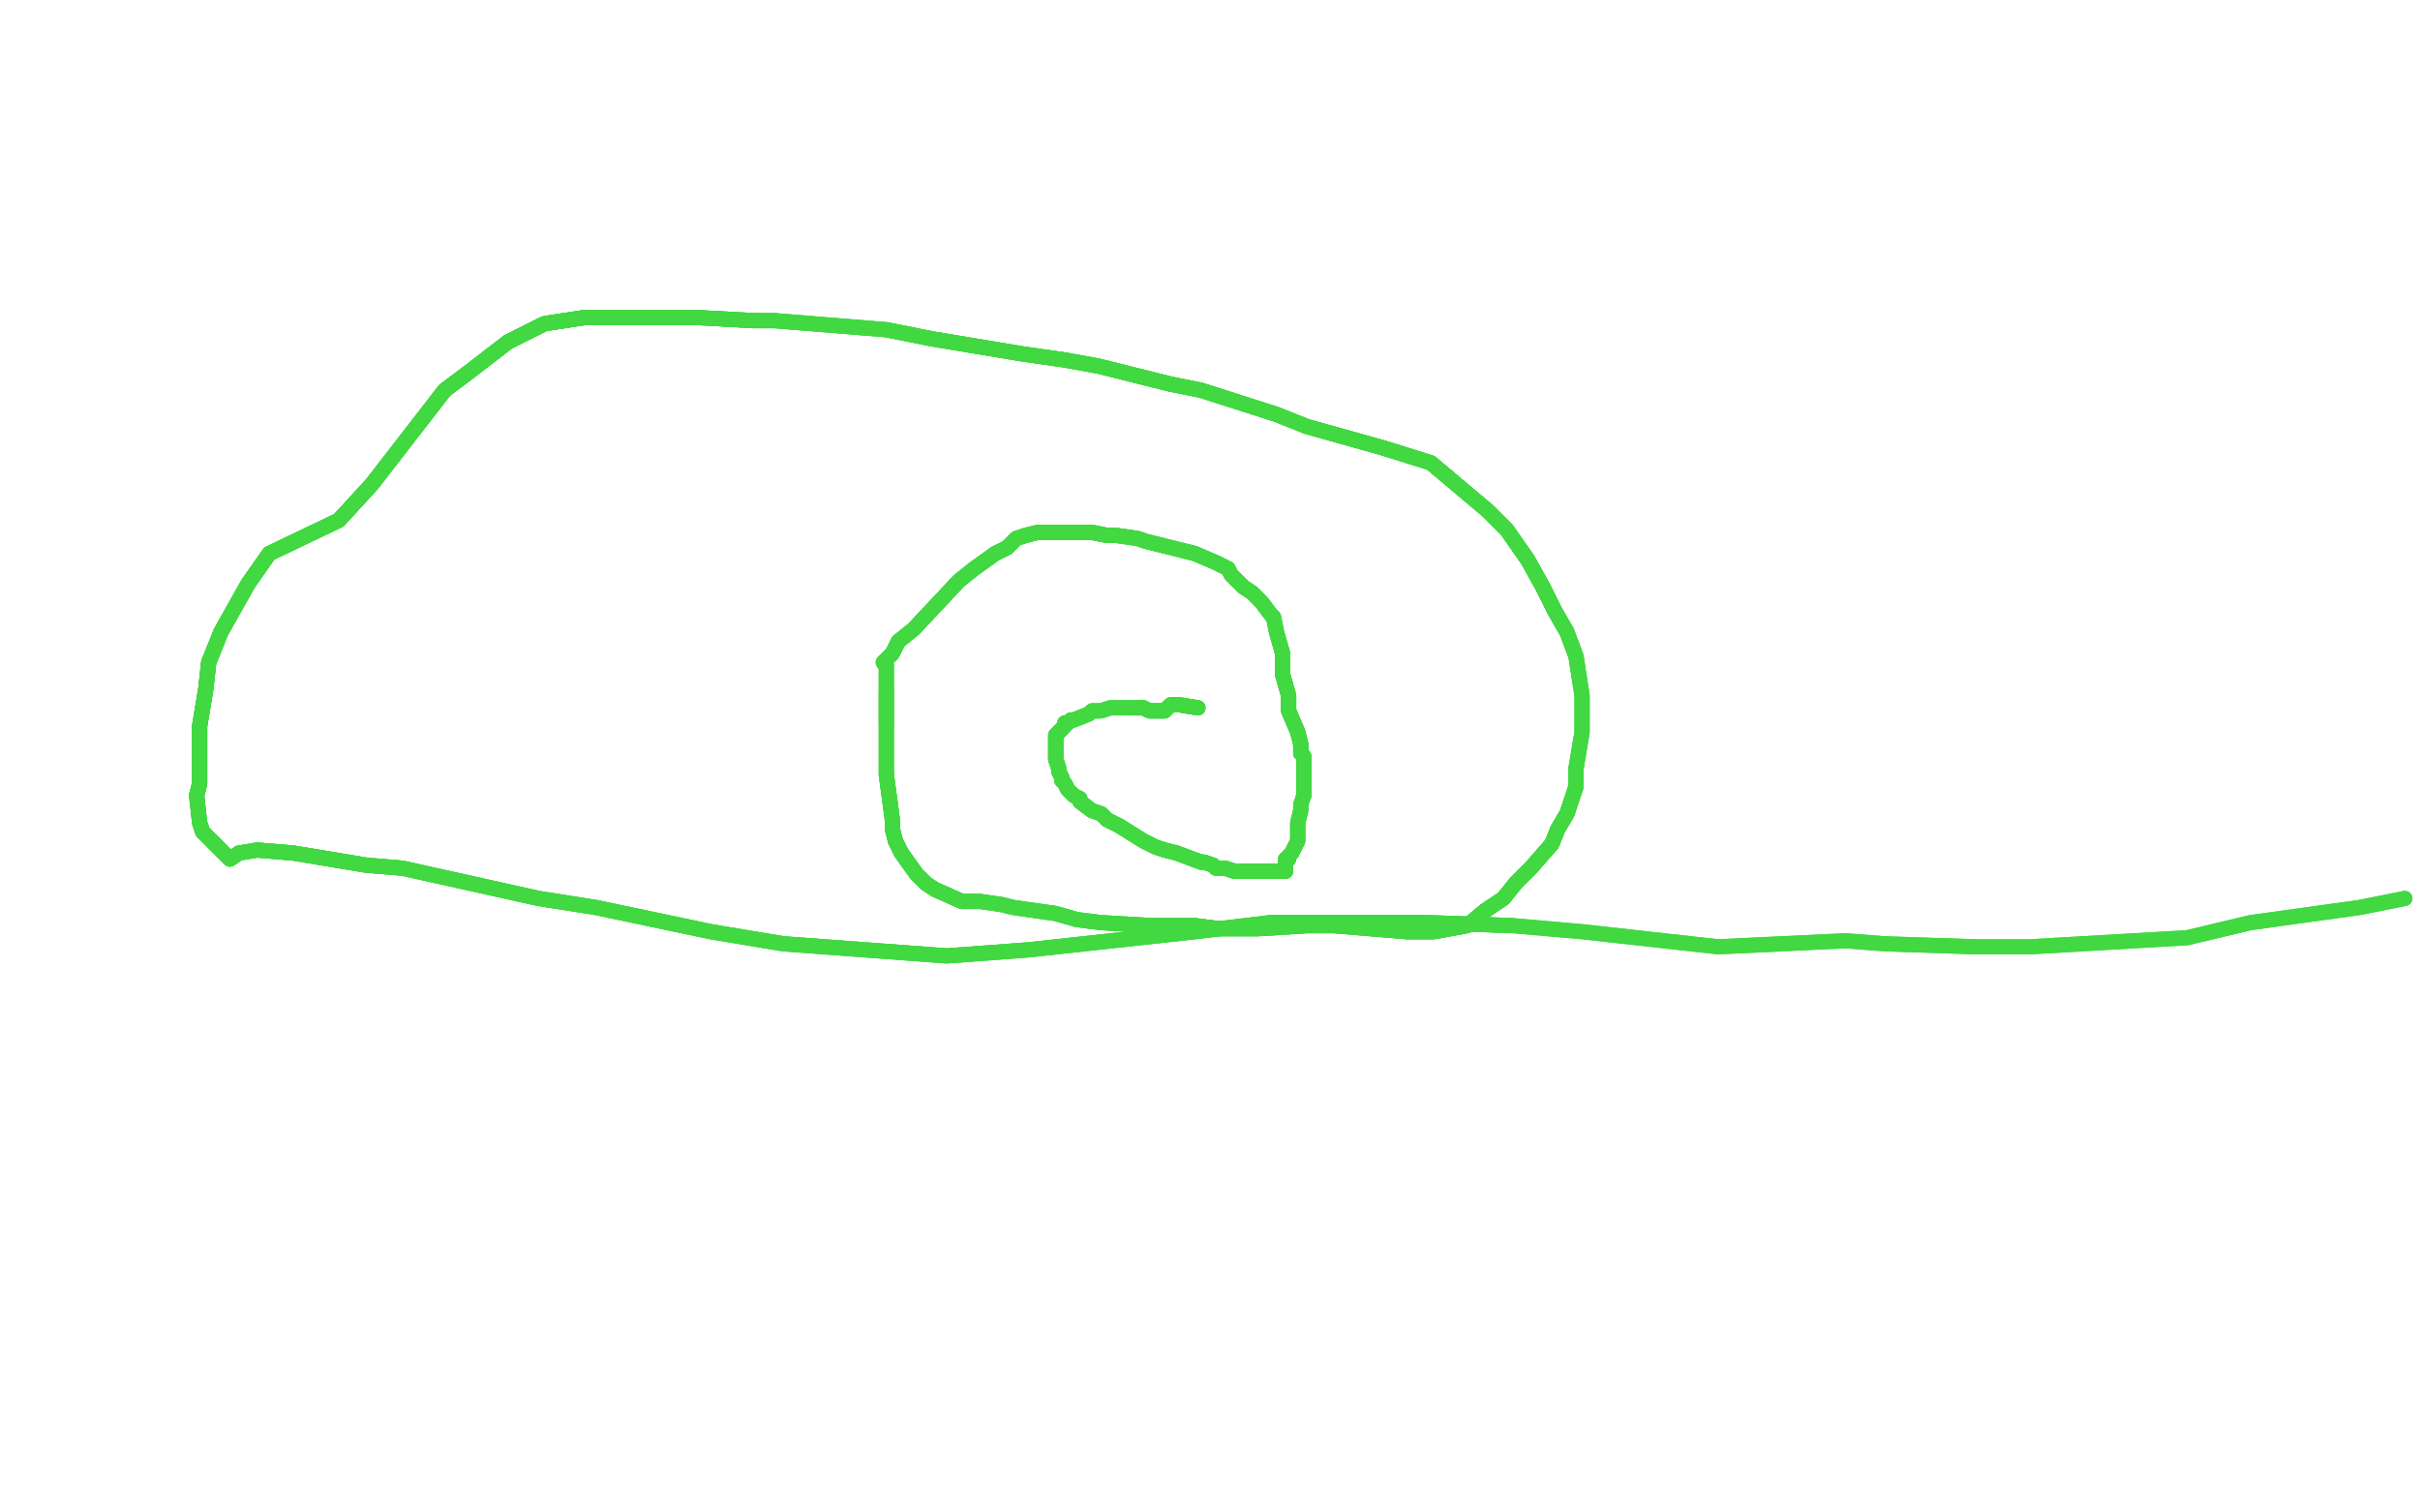 <?xml version="1.0" standalone="no"?>
<!DOCTYPE svg PUBLIC "-//W3C//DTD SVG 1.1//EN"
"http://www.w3.org/Graphics/SVG/1.1/DTD/svg11.dtd">

<svg width="800" height="500" version="1.1" xmlns="http://www.w3.org/2000/svg" xmlns:xlink="http://www.w3.org/1999/xlink" style="stroke-antialiasing: false"><desc>This SVG has been created on https://colorillo.com/</desc><rect x='0' y='0' width='800' height='500' style='fill: rgb(255,255,255); stroke-width:0' /><polyline points="396,234 390,233 389,233 387,233 386,234 385,235 384,235 382,235 380,235 378,234 377,234 375,234" style="fill: none; stroke: #41d841; stroke-width: 5; stroke-linejoin: round; stroke-linecap: round; stroke-antialiasing: false; stroke-antialias: 0; opacity: 1.0"/>
<polyline points="396,234 390,233 389,233 387,233 386,234 385,235 384,235 382,235 380,235 378,234 377,234 375,234 372,234 369,234 367,234 364,235 363,235 361,235 360,236 355,238 354,238 353,239 352,239 352,240" style="fill: none; stroke: #41d841; stroke-width: 5; stroke-linejoin: round; stroke-linecap: round; stroke-antialiasing: false; stroke-antialias: 0; opacity: 1.0"/>
<polyline points="396,234 390,233 389,233 387,233 386,234 385,235 384,235 382,235 380,235 378,234 377,234 375,234 372,234 369,234 367,234 364,235 363,235 361,235 360,236 355,238 354,238 353,239 352,239 352,240 351,241 350,242 349,243 349,245 349,247 349,248 349,249 349,251 350,254 350,255" style="fill: none; stroke: #41d841; stroke-width: 5; stroke-linejoin: round; stroke-linecap: round; stroke-antialiasing: false; stroke-antialias: 0; opacity: 1.0"/>
<polyline points="396,234 390,233 389,233 387,233 386,234 385,235 384,235 382,235 380,235 378,234 377,234 375,234 372,234 369,234 367,234 364,235 363,235 361,235 360,236 355,238 354,238 353,239 352,239 352,240 351,241 350,242 349,243 349,245 349,247 349,248 349,249 349,251 350,254 350,255 351,257 351,258 352,259 353,261 354,262 355,263 357,264 357,265 361,268 364,269 366,271 370,273 378,278 382,280 385,281" style="fill: none; stroke: #41d841; stroke-width: 5; stroke-linejoin: round; stroke-linecap: round; stroke-antialiasing: false; stroke-antialias: 0; opacity: 1.0"/>
<polyline points="351,241 350,242 349,243 349,245 349,247 349,248 349,249 349,251 350,254 350,255 351,257 351,258 352,259 353,261 354,262 355,263 357,264 357,265 361,268 364,269 366,271 370,273 378,278 382,280 385,281 389,282 397,285 398,285 401,286 402,287 405,287 408,288 411,288 414,288 417,288 421,288 423,288 425,288" style="fill: none; stroke: #41d841; stroke-width: 5; stroke-linejoin: round; stroke-linecap: round; stroke-antialiasing: false; stroke-antialias: 0; opacity: 1.0"/>
<polyline points="351,241 350,242 349,243 349,245 349,247 349,248 349,249 349,251 350,254 350,255 351,257 351,258 352,259 353,261 354,262 355,263 357,264 357,265 361,268 364,269 366,271 370,273 378,278 382,280 385,281 389,282 397,285 398,285 401,286 402,287 405,287 408,288 411,288 414,288 417,288 421,288 423,288 425,288 425,287 425,286 425,284 426,284 426,283 427,282 428,280 429,278 429,274 429,272 430,268 430,266" style="fill: none; stroke: #41d841; stroke-width: 5; stroke-linejoin: round; stroke-linecap: round; stroke-antialiasing: false; stroke-antialias: 0; opacity: 1.0"/>
<polyline points="385,281 389,282 397,285 398,285 401,286 402,287 405,287 408,288 411,288 414,288 417,288 421,288 423,288 425,288 425,287 425,286 425,284 426,284 426,283 427,282 428,280 429,278 429,274 429,272 430,268 430,266 431,263 431,254 431,252 431,250 430,249 430,246 429,242 426,235 426,230 424,223 424,219 424,216" style="fill: none; stroke: #41d841; stroke-width: 5; stroke-linejoin: round; stroke-linecap: round; stroke-antialiasing: false; stroke-antialias: 0; opacity: 1.0"/>
<polyline points="385,281 389,282 397,285 398,285 401,286 402,287 405,287 408,288 411,288 414,288 417,288 421,288 423,288 425,288 425,287 425,286 425,284 426,284 426,283 427,282 428,280 429,278 429,274 429,272 430,268 430,266 431,263 431,254 431,252 431,250 430,249 430,246 429,242 426,235 426,230 424,223 424,219 424,216 422,209 421,204 420,203 417,199 414,196 411,194 407,190 406,188 404,187 402,186 395,183 391,182" style="fill: none; stroke: #41d841; stroke-width: 5; stroke-linejoin: round; stroke-linecap: round; stroke-antialiasing: false; stroke-antialias: 0; opacity: 1.0"/>
<polyline points="431,263 431,254 431,252 431,250 430,249 430,246 429,242 426,235 426,230 424,223 424,219 424,216 422,209 421,204 420,203 417,199 414,196 411,194 407,190 406,188 404,187 402,186 395,183 391,182 379,179 376,178 369,177 366,177 361,176 354,176 351,176 347,176 343,176 339,177 336,178 333,181 329,183" style="fill: none; stroke: #41d841; stroke-width: 5; stroke-linejoin: round; stroke-linecap: round; stroke-antialiasing: false; stroke-antialias: 0; opacity: 1.0"/>
<polyline points="431,263 431,254 431,252 431,250 430,249 430,246 429,242 426,235 426,230 424,223 424,219 424,216 422,209 421,204 420,203 417,199 414,196 411,194 407,190 406,188 404,187 402,186 395,183 391,182 379,179 376,178 369,177 366,177 361,176 354,176 351,176 347,176 343,176 339,177 336,178 333,181 329,183 322,188 317,192 302,208 297,212 295,216 292,219 293,220 293,222 293,225 293,229 293,234 293,239" style="fill: none; stroke: #41d841; stroke-width: 5; stroke-linejoin: round; stroke-linecap: round; stroke-antialiasing: false; stroke-antialias: 0; opacity: 1.0"/>
<polyline points="395,183 391,182 379,179 376,178 369,177 366,177 361,176 354,176 351,176 347,176 343,176 339,177 336,178 333,181 329,183 322,188 317,192 302,208 297,212 295,216 292,219 293,220 293,222 293,225 293,229 293,234 293,239 293,250 293,256 295,271 295,274 296,278 298,282 303,289 306,292 309,294 318,298 321,298 324,298" style="fill: none; stroke: #41d841; stroke-width: 5; stroke-linejoin: round; stroke-linecap: round; stroke-antialiasing: false; stroke-antialias: 0; opacity: 1.0"/>
<polyline points="369,177 366,177 361,176 354,176 351,176 347,176 343,176 339,177 336,178 333,181 329,183 322,188 317,192 302,208 297,212 295,216 292,219 293,220 293,222 293,225 293,229 293,234 293,239 293,250 293,256 295,271 295,274 296,278 298,282 303,289 306,292 309,294 318,298 321,298 324,298 331,299 335,300 349,302 356,304 364,305 381,306 388,306 395,306 403,307 411,307 416,307 432,306 441,306" style="fill: none; stroke: #41d841; stroke-width: 5; stroke-linejoin: round; stroke-linecap: round; stroke-antialiasing: false; stroke-antialias: 0; opacity: 1.0"/>
<polyline points="293,229 293,234 293,239 293,250 293,256 295,271 295,274 296,278 298,282 303,289 306,292 309,294 318,298 321,298 324,298 331,299 335,300 349,302 356,304 364,305 381,306 388,306 395,306 403,307 411,307 416,307 432,306 441,306 465,308 474,308 485,306 491,301 497,297 501,292 506,287 513,279 515,274 518,269 521,260 521,254" style="fill: none; stroke: #41d841; stroke-width: 5; stroke-linejoin: round; stroke-linecap: round; stroke-antialiasing: false; stroke-antialias: 0; opacity: 1.0"/>
<polyline points="293,256 295,271 295,274 296,278 298,282 303,289 306,292 309,294 318,298 321,298 324,298 331,299 335,300 349,302 356,304 364,305 381,306 388,306 395,306 403,307 411,307 416,307 432,306 441,306 465,308 474,308 485,306 491,301 497,297 501,292 506,287 513,279 515,274 518,269 521,260 521,254 523,242 523,237 523,230 521,217 518,209 514,202 510,194 505,185 498,175 492,169 473,153 457,148" style="fill: none; stroke: #41d841; stroke-width: 5; stroke-linejoin: round; stroke-linecap: round; stroke-antialiasing: false; stroke-antialias: 0; opacity: 1.0"/>
<polyline points="381,306 388,306 395,306 403,307 411,307 416,307 432,306 441,306 465,308 474,308 485,306 491,301 497,297 501,292 506,287 513,279 515,274 518,269 521,260 521,254 523,242 523,237 523,230 521,217 518,209 514,202 510,194 505,185 498,175 492,169 473,153 457,148 432,141 422,137 397,129 387,127 371,123 363,121 352,119 338,117 308,112 293,109" style="fill: none; stroke: #41d841; stroke-width: 5; stroke-linejoin: round; stroke-linecap: round; stroke-antialiasing: false; stroke-antialias: 0; opacity: 1.0"/>
<polyline points="432,306 441,306 465,308 474,308 485,306 491,301 497,297 501,292 506,287 513,279 515,274 518,269 521,260 521,254 523,242 523,237 523,230 521,217 518,209 514,202 510,194 505,185 498,175 492,169 473,153 457,148 432,141 422,137 397,129 387,127 371,123 363,121 352,119 338,117 308,112 293,109 256,106 249,106 231,105 224,105 216,105 208,105 200,105 193,105 180,107 174,110 168,113" style="fill: none; stroke: #41d841; stroke-width: 5; stroke-linejoin: round; stroke-linecap: round; stroke-antialiasing: false; stroke-antialias: 0; opacity: 1.0"/>
<polyline points="518,209 514,202 510,194 505,185 498,175 492,169 473,153 457,148 432,141 422,137 397,129 387,127 371,123 363,121 352,119 338,117 308,112 293,109 256,106 249,106 231,105 224,105 216,105 208,105 200,105 193,105 180,107 174,110 168,113 155,123 147,129 123,160 112,172 89,183 82,193 73,209 69,219 68,228 66,240 66,259 65,263" style="fill: none; stroke: #41d841; stroke-width: 5; stroke-linejoin: round; stroke-linecap: round; stroke-antialiasing: false; stroke-antialias: 0; opacity: 1.0"/>
<polyline points="518,209 514,202 510,194 505,185 498,175 492,169 473,153 457,148 432,141 422,137 397,129 387,127 371,123 363,121 352,119 338,117 308,112 293,109 256,106 249,106 231,105 224,105 216,105 208,105 200,105 193,105 180,107 174,110 168,113 155,123 147,129 123,160 112,172 89,183 82,193 73,209 69,219 68,228 66,240 66,259 65,263 66,272 67,275 76,284 79,282 85,281 97,282 121,286 133,287" style="fill: none; stroke: #41d841; stroke-width: 5; stroke-linejoin: round; stroke-linecap: round; stroke-antialiasing: false; stroke-antialias: 0; opacity: 1.0"/>
<polyline points="256,106 249,106 231,105 224,105 216,105 208,105 200,105 193,105 180,107 174,110 168,113 155,123 147,129 123,160 112,172 89,183 82,193 73,209 69,219 68,228 66,240 66,259 65,263 66,272 67,275 76,284 79,282 85,281 97,282 121,286 133,287 178,297 197,300 235,308 259,312 313,316 340,314 395,308 420,305 472,305 500,306" style="fill: none; stroke: #41d841; stroke-width: 5; stroke-linejoin: round; stroke-linecap: round; stroke-antialiasing: false; stroke-antialias: 0; opacity: 1.0"/>
<polyline points="231,105 224,105 216,105 208,105 200,105 193,105 180,107 174,110 168,113 155,123 147,129 123,160 112,172 89,183 82,193 73,209 69,219 68,228 66,240 66,259 65,263 66,272 67,275 76,284 79,282 85,281 97,282 121,286 133,287 178,297 197,300 235,308 259,312 313,316 340,314 395,308 420,305 472,305 500,306 523,308 568,313 610,311 623,312 653,313 671,313 723,310 744,305 780,300 795,297" style="fill: none; stroke: #41d841; stroke-width: 5; stroke-linejoin: round; stroke-linecap: round; stroke-antialiasing: false; stroke-antialias: 0; opacity: 1.0"/>
<polyline points="231,105 224,105 216,105 208,105 200,105 193,105 180,107 174,110 168,113 155,123 147,129 123,160 112,172 89,183 82,193 73,209 69,219 68,228 66,240 66,259 65,263 66,272 67,275 76,284 79,282 85,281 97,282 121,286 133,287 178,297 197,300 235,308 259,312 313,316 340,314 395,308 420,305 472,305 500,306 523,308 568,313 610,311 623,312 653,313 671,313 723,310 744,305 780,300 795,297" style="fill: none; stroke: #41d841; stroke-width: 5; stroke-linejoin: round; stroke-linecap: round; stroke-antialiasing: false; stroke-antialias: 0; opacity: 1.0"/>
</svg>
